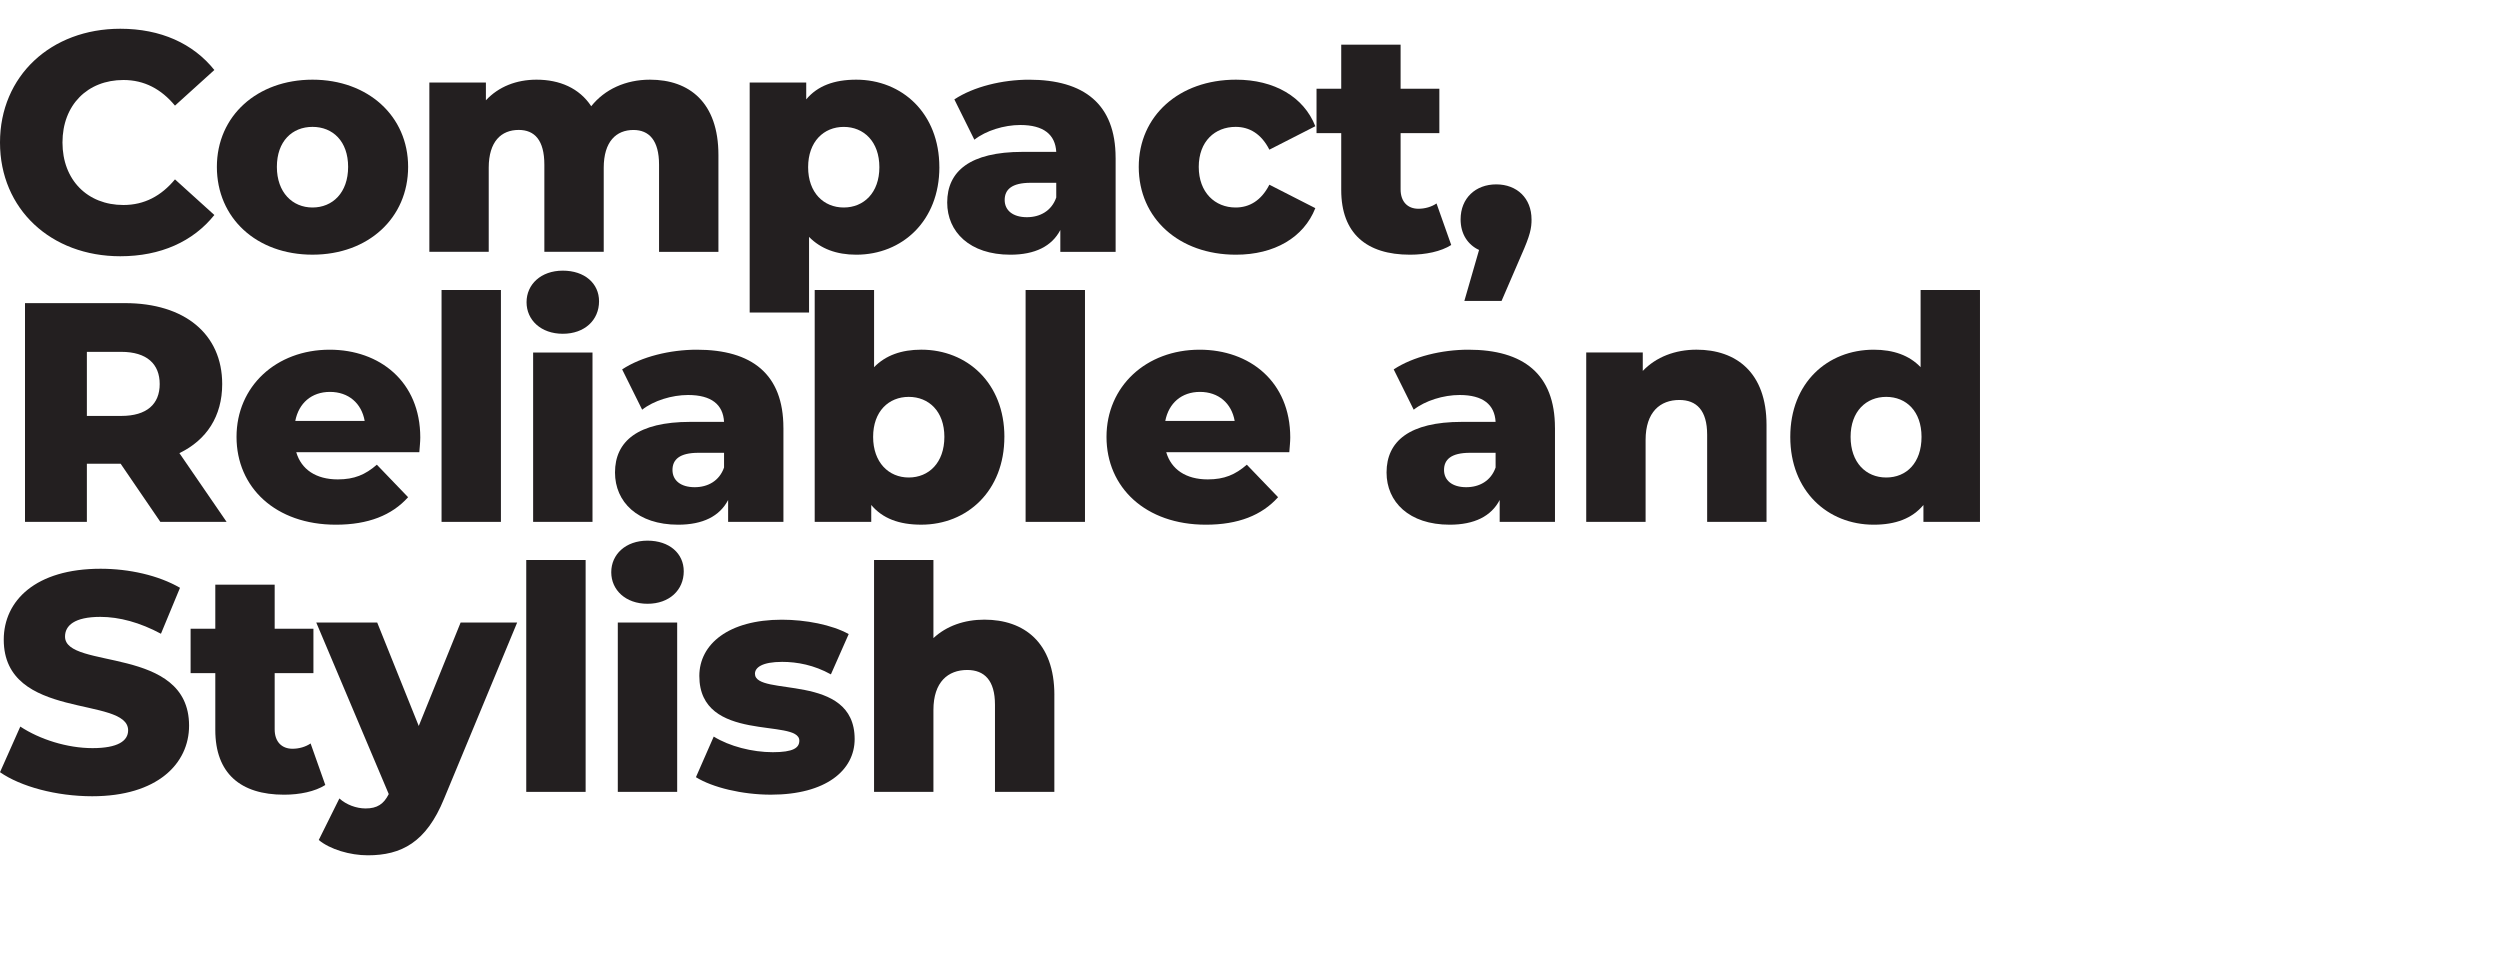 <?xml version="1.0" encoding="UTF-8"?>
<svg id="Expanded" xmlns="http://www.w3.org/2000/svg" version="1.1" viewBox="0 0 1000 389.14">
  <!-- Generator: Adobe Illustrator 29.3.1, SVG Export Plug-In . SVG Version: 2.1.0 Build 151)  -->
  <defs>
    <style>
      .st0 {
        fill: #231f20;
      }
    </style>
  </defs>
  <g>
    <path class="st0" d="M0,57C0,30.38,20.38,11.5,48.12,11.5c16.12,0,29.12,5.88,37.62,16.5l-15.75,14.25c-5.5-6.62-12.25-10.25-20.62-10.25-14.38,0-24.38,10-24.38,25s10,25,24.38,25c8.38,0,15.12-3.62,20.62-10.25l15.75,14.25c-8.5,10.62-21.5,16.5-37.62,16.5C20.38,102.5,0,83.63,0,57Z"/>
    <path class="st0" d="M86.75,66.75c0-20.38,16.12-34.88,38.25-34.88s38.25,14.5,38.25,34.88-15.88,35.12-38.25,35.12-38.25-14.62-38.25-35.12ZM139.25,66.75c0-10.25-6.12-16-14.25-16s-14.25,5.75-14.25,16,6.25,16.25,14.25,16.25,14.25-5.88,14.25-16.25Z"/>
    <path class="st0" d="M287.37,62v38.75h-23.75v-34.88c0-9.75-4-13.88-10.25-13.88-6.88,0-11.88,4.62-11.88,15.12v33.62h-23.75v-34.88c0-9.75-3.88-13.88-10.25-13.88-7,0-12,4.62-12,15.12v33.62h-23.75V33h22.62v7.12c5.12-5.5,12.25-8.25,20.25-8.25,9.25,0,17.12,3.38,21.88,10.62,5.38-6.75,13.75-10.62,23.5-10.62,15.75,0,27.38,9.12,27.38,30.12h0Z"/>
    <path class="st0" d="M375.75,66.88c0,21.5-14.88,35-33.25,35-7.88,0-14.25-2.38-18.88-7.12v30.25h-23.75V33h22.62v6.75c4.5-5.38,11.12-7.88,20-7.88,18.38,0,33.25,13.5,33.25,35h.01ZM351.75,66.88c0-10.25-6.25-16.12-14.25-16.12s-14.25,5.88-14.25,16.12,6.25,16.12,14.25,16.12,14.25-5.88,14.25-16.12Z"/>
    <path class="st0" d="M446.25,63.13v37.62h-22.12v-8.75c-3.38,6.5-10.12,9.88-20,9.88-16.25,0-25.25-9.12-25.25-20.88,0-12.5,9.12-20.25,30.12-20.25h13.5c-.38-6.88-5-10.75-14.38-10.75-6.5,0-13.75,2.25-18.38,5.88l-8-16.12c7.75-5.12,19.25-7.88,29.88-7.88,22,0,34.62,9.75,34.62,31.25h.01ZM422.5,79v-5.88h-10.25c-7.62,0-10.38,2.75-10.38,6.88s3.25,6.88,8.88,6.88c5.25,0,9.88-2.5,11.75-7.88Z"/>
    <path class="st0" d="M455.5,66.75c0-20.38,16.12-34.88,38.88-34.88,15.38,0,27.12,6.88,31.75,18.62l-18.38,9.38c-3.25-6.38-8-9.12-13.5-9.12-8.25,0-14.75,5.75-14.75,16s6.5,16.25,14.75,16.25c5.5,0,10.25-2.75,13.5-9.12l18.38,9.38c-4.62,11.75-16.38,18.62-31.75,18.62-22.75,0-38.88-14.5-38.88-35.12h0Z"/>
    <path class="st0" d="M580.49,98c-4.12,2.62-10.25,3.88-16.5,3.88-17.38,0-27.5-8.5-27.5-25.88v-22.75h-9.88v-17.75h9.88v-17.62h23.75v17.62h15.5v17.75h-15.5v22.5c0,5,2.88,7.75,7.12,7.75,2.62,0,5.25-.75,7.25-2.12l5.88,16.62Z"/>
    <path class="st0" d="M612.62,87.75c0,3.5-.5,6.25-4.12,14.38l-7.88,18.25h-14.88l5.88-20.38c-4.5-2.12-7.38-6.38-7.38-12.25,0-8.5,6-14,14.25-14s14.12,5.5,14.12,14h.01Z"/>
  </g>
  <g>
    <path class="st0" d="M48.25,185.5h-13.5v23.25H10v-87.5h40c23.88,0,38.88,12.38,38.88,32.38,0,12.88-6.25,22.38-17.12,27.62l18.88,27.5h-26.5l-15.88-23.25h0ZM48.5,140.75h-13.75v25.62h13.75c10.25,0,15.38-4.75,15.38-12.75s-5.12-12.88-15.38-12.88h0Z"/>
    <path class="st0" d="M167.75,180.88h-49.25c2,6.88,7.88,10.88,16.62,10.88,6.62,0,11-1.88,15.62-5.88l12.5,13c-6.5,7.25-16,11-28.88,11-24.12,0-39.75-14.88-39.75-35.12s15.88-34.88,37.25-34.88c20,0,36.25,12.75,36.25,35.12,0,1.75-.25,4-.38,5.88h.02ZM118.12,168.38h27.75c-1.25-7.12-6.5-11.62-13.88-11.62s-12.5,4.5-13.88,11.62h.01Z"/>
    <path class="st0" d="M176.62,116h23.75v92.75h-23.75v-92.75Z"/>
    <path class="st0" d="M210.62,120.88c0-7.12,5.75-12.62,14.5-12.62s14.5,5.12,14.5,12.25c0,7.5-5.75,13-14.5,13s-14.5-5.5-14.5-12.62h0ZM213.25,141h23.75v67.75h-23.75v-67.75Z"/>
    <path class="st0" d="M313.37,171.13v37.62h-22.12v-8.75c-3.38,6.5-10.12,9.88-20,9.88-16.25,0-25.25-9.12-25.25-20.88,0-12.5,9.12-20.25,30.12-20.25h13.5c-.38-6.88-5-10.75-14.38-10.75-6.5,0-13.75,2.25-18.38,5.88l-8-16.12c7.75-5.12,19.25-7.88,29.88-7.88,22,0,34.62,9.75,34.62,31.25h.01ZM289.62,187v-5.88h-10.25c-7.62,0-10.38,2.75-10.38,6.88s3.25,6.88,8.88,6.88c5.25,0,9.88-2.5,11.75-7.88Z"/>
    <path class="st0" d="M401.75,174.75c0,21.62-14.88,35.12-33.25,35.12-8.88,0-15.5-2.5-20-7.88v6.75h-22.62v-92.75h23.75v30.88c4.62-4.75,11-7,18.88-7,18.38,0,33.25,13.38,33.25,34.88h-.01ZM377.75,174.75c0-10.25-6.25-16-14.25-16s-14.25,5.75-14.25,16,6.25,16.25,14.25,16.25,14.25-5.88,14.25-16.25Z"/>
    <path class="st0" d="M410.24,116h23.75v92.75h-23.75v-92.75Z"/>
    <path class="st0" d="M515.74,180.88h-49.25c2,6.88,7.88,10.88,16.62,10.88,6.62,0,11-1.88,15.62-5.88l12.5,13c-6.5,7.25-16,11-28.88,11-24.12,0-39.75-14.88-39.75-35.12s15.88-34.88,37.25-34.88c20,0,36.25,12.75,36.25,35.12,0,1.75-.25,4-.38,5.88h.02ZM466.12,168.38h27.75c-1.25-7.12-6.5-11.62-13.88-11.62s-12.5,4.5-13.88,11.62h.01Z"/>
    <path class="st0" d="M621.99,171.13v37.62h-22.12v-8.75c-3.38,6.5-10.12,9.88-20,9.88-16.25,0-25.25-9.12-25.25-20.88,0-12.5,9.12-20.25,30.12-20.25h13.5c-.38-6.88-5-10.75-14.38-10.75-6.5,0-13.75,2.25-18.38,5.88l-8-16.12c7.75-5.12,19.25-7.88,29.88-7.88,22,0,34.62,9.75,34.62,31.25h.01ZM598.24,187v-5.88h-10.25c-7.62,0-10.38,2.75-10.38,6.88s3.25,6.88,8.88,6.88c5.25,0,9.88-2.5,11.75-7.88Z"/>
    <path class="st0" d="M706.61,170v38.75h-23.75v-34.88c0-9.75-4.25-13.88-11.12-13.88-7.62,0-13.5,4.75-13.5,16v32.75h-23.75v-67.75h22.62v7.38c5.38-5.62,13-8.5,21.5-8.5,15.88,0,28,9.12,28,30.12h0Z"/>
    <path class="st0" d="M791.99,116v92.75h-22.62v-6.75c-4.5,5.38-11.12,7.88-19.88,7.88-18.5,0-33.38-13.5-33.38-35.12s14.88-34.88,33.38-34.88c7.88,0,14.25,2.25,18.75,7v-30.88s23.75,0,23.75,0ZM768.61,174.75c0-10.25-6.12-16-14.12-16s-14.25,5.75-14.25,16,6.12,16.25,14.25,16.25,14.12-5.88,14.12-16.25Z"/>
  </g>
  <g>
    <path class="st0" d="M0,308.88l8.12-18.25c7.75,5.12,18.75,8.62,28.88,8.62s14.25-2.88,14.25-7.12c0-13.88-49.75-3.75-49.75-36.25,0-15.62,12.75-28.38,38.75-28.38,11.38,0,23.12,2.62,31.75,7.62l-7.62,18.38c-8.38-4.5-16.62-6.75-24.25-6.75-10.38,0-14.12,3.5-14.12,7.88,0,13.38,49.62,3.38,49.62,35.62,0,15.25-12.75,28.25-38.75,28.25-14.38,0-28.62-3.88-36.88-9.62Z"/>
    <path class="st0" d="M130.12,314c-4.12,2.62-10.25,3.88-16.5,3.88-17.38,0-27.5-8.5-27.5-25.88v-22.75h-9.88v-17.75h9.88v-17.62h23.75v17.62h15.5v17.75h-15.5v22.5c0,5,2.88,7.75,7.12,7.75,2.62,0,5.25-.75,7.25-2.12l5.88,16.62Z"/>
    <path class="st0" d="M206.87,249l-29.25,70.5c-7.12,17.5-17.12,22.62-30.5,22.62-7.12,0-15.12-2.38-19.62-6.12l8.25-16.62c2.75,2.5,6.75,4,10.5,4,4.62,0,7.25-1.75,9.25-5.75l-29-68.62h24.38l16.62,41.38,16.75-41.38h22.62Z"/>
    <path class="st0" d="M210.5,224h23.75v92.75h-23.75v-92.75Z"/>
    <path class="st0" d="M244.5,228.88c0-7.12,5.75-12.62,14.5-12.62s14.5,5.12,14.5,12.25c0,7.5-5.75,13-14.5,13s-14.5-5.5-14.5-12.62h0ZM247.12,249h23.75v67.75h-23.75v-67.75Z"/>
    <path class="st0" d="M278.37,310.88l7.12-16.25c6.25,3.88,15.38,6.25,23.62,6.25s10.62-1.75,10.62-4.62c0-9.12-40,1.25-40-25.88,0-12.75,11.75-22.5,33-22.5,9.5,0,20,2,26.75,5.75l-7.12,16.12c-6.75-3.75-13.5-5-19.5-5-8,0-10.88,2.25-10.88,4.75,0,9.38,39.88-.75,39.88,26.12,0,12.5-11.5,22.25-33.5,22.25-11.5,0-23.38-2.88-30-7h.01Z"/>
    <path class="st0" d="M421.74,278v38.75h-23.75v-34.88c0-9.75-4.25-13.88-11.12-13.88-7.62,0-13.5,4.75-13.5,16v32.75h-23.75v-92.75h23.75v31.25c5.25-4.88,12.38-7.38,20.38-7.38,15.88,0,28,9.12,28,30.12v.02Z"/>
  </g>
</svg>